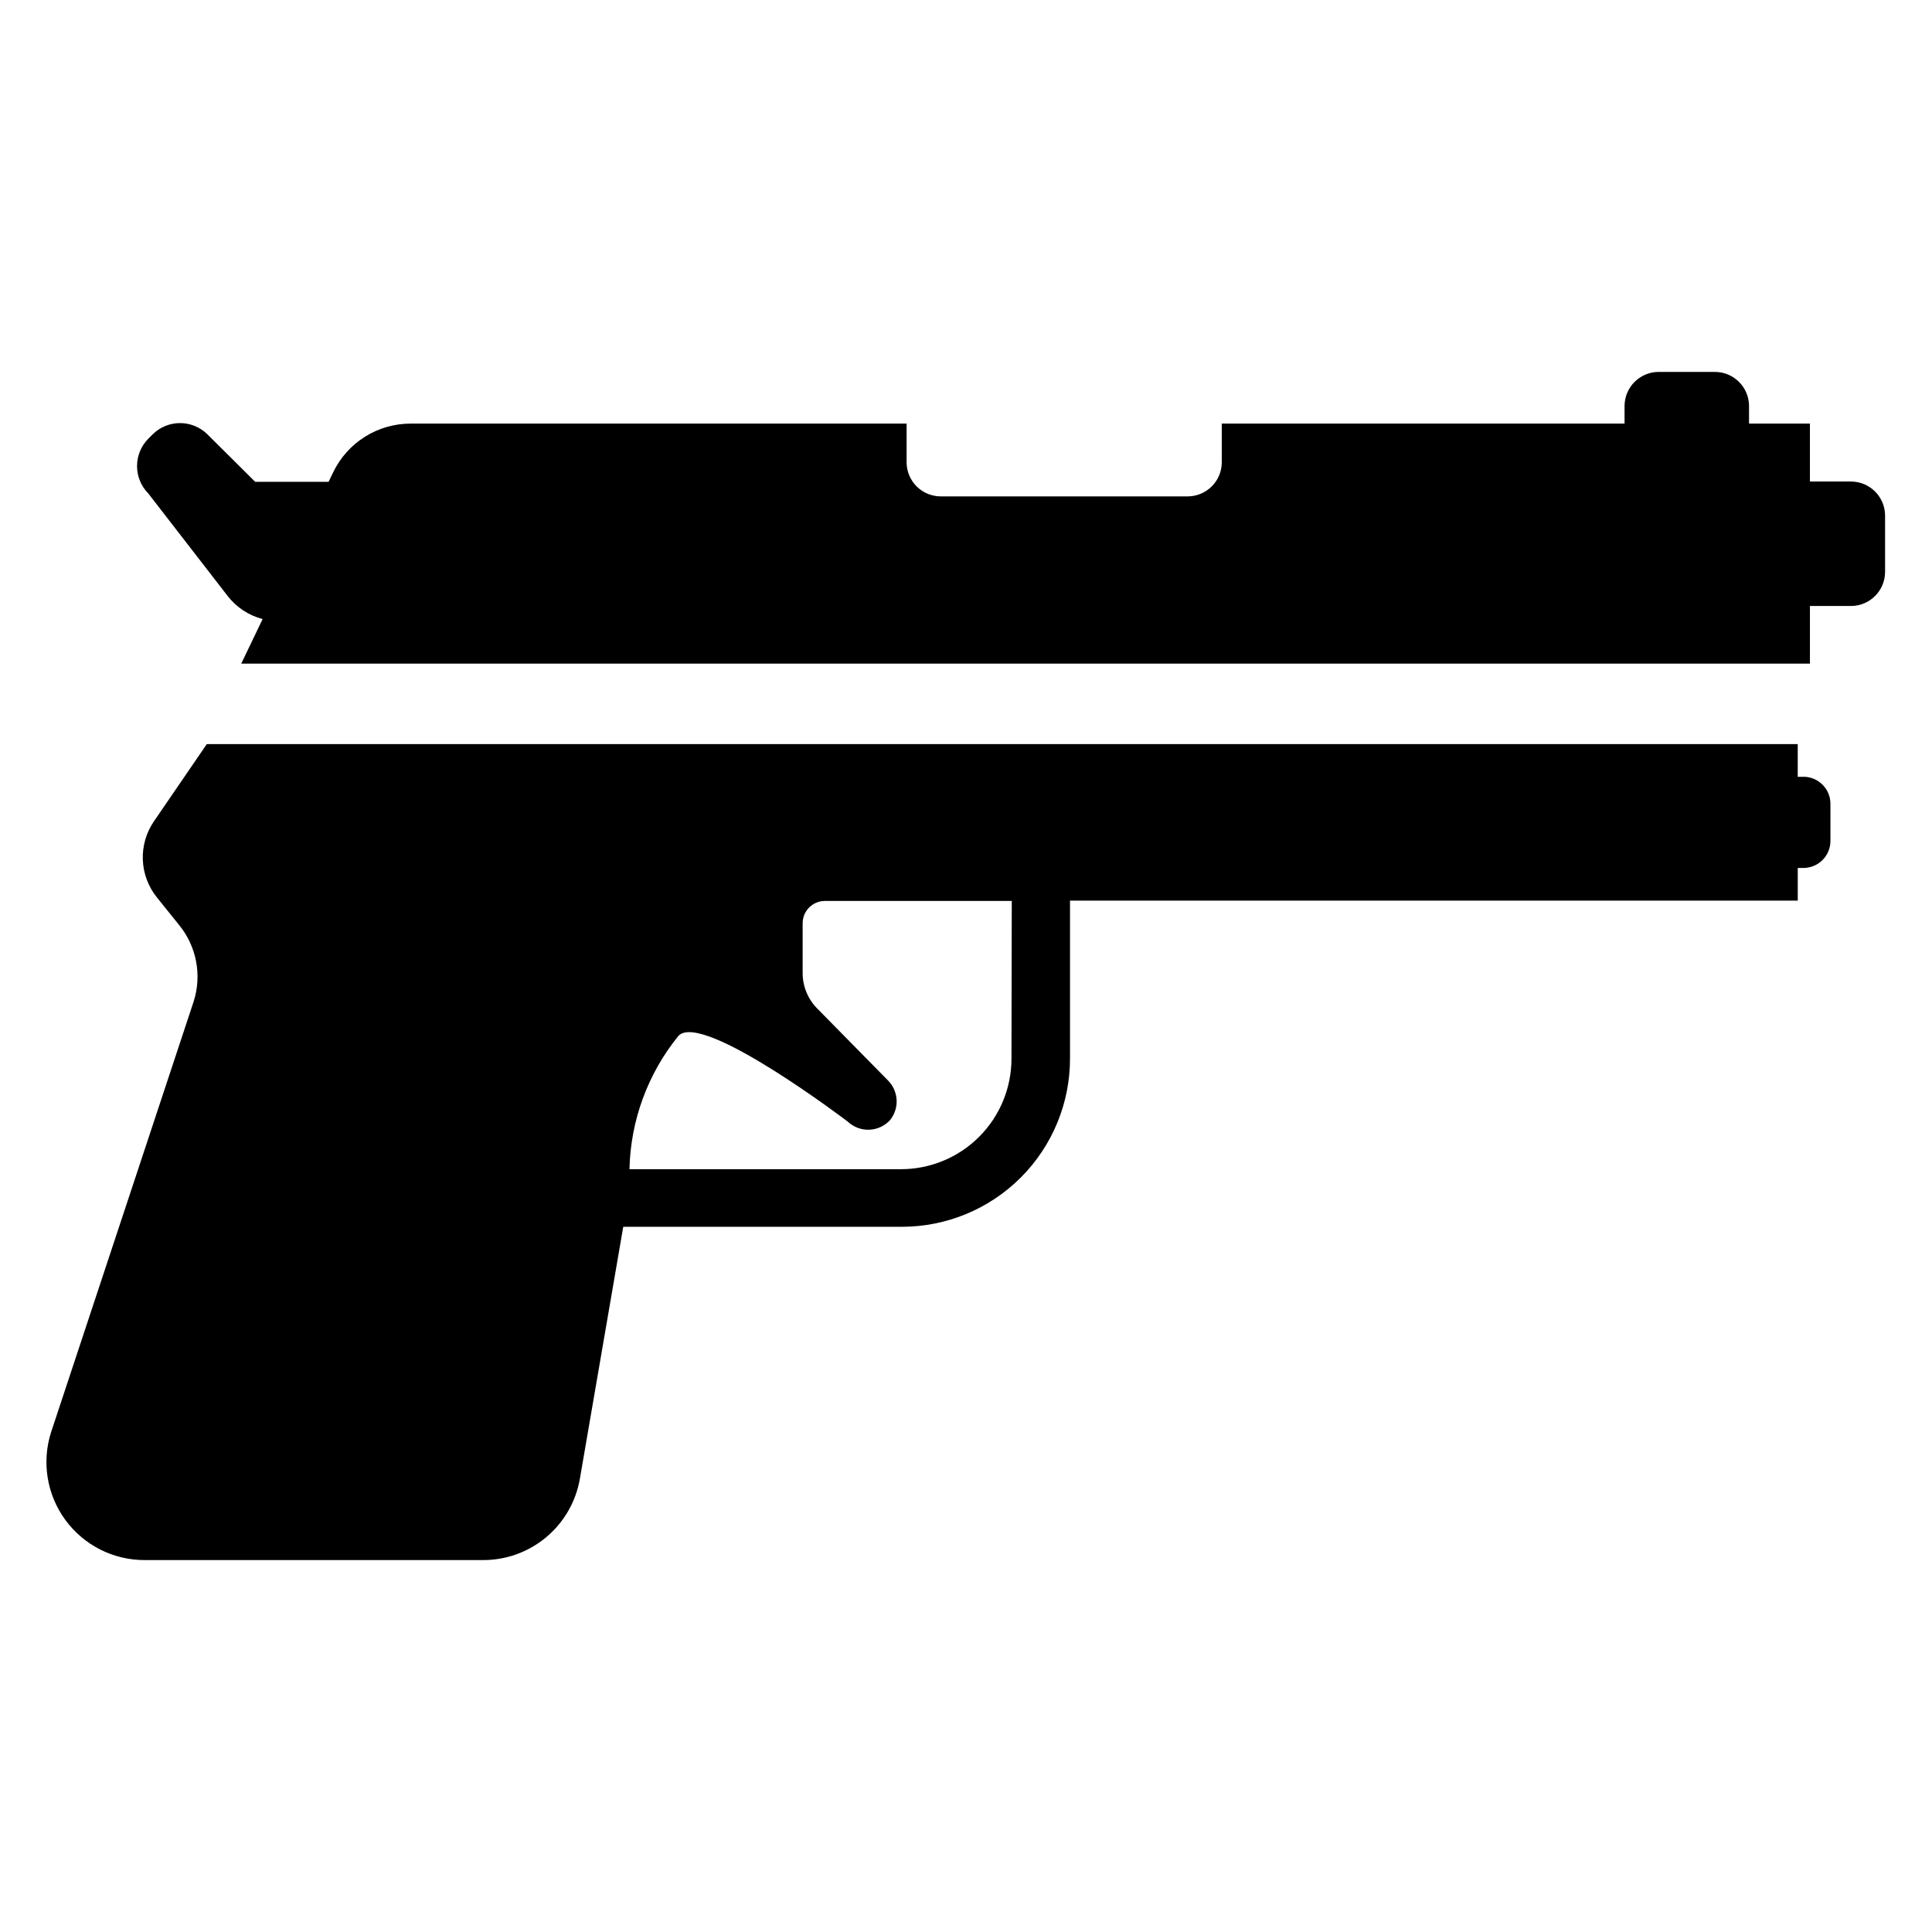 <?xml version="1.0" encoding="UTF-8"?>
<!-- Uploaded to: ICON Repo, www.svgrepo.com, Generator: ICON Repo Mixer Tools -->
<svg fill="#000000" width="800px" height="800px" version="1.1" viewBox="144 144 512 512" xmlns="http://www.w3.org/2000/svg">
 <g>
  <path d="m622.07 349.86h-1.652v-8.66h-421.62l-14.012 20.469v-0.004c-2.047 3-3.078 6.578-2.938 10.207 0.145 3.629 1.449 7.117 3.727 9.945l5.824 7.242c4.672 5.668 6.152 13.312 3.934 20.312l-37.785 114.14c-2.543 7.914-1.145 16.566 3.758 23.277 4.906 6.711 12.727 10.672 21.039 10.648h89.348c6.191 0.09 12.211-2.031 16.973-5.988 4.762-3.953 7.957-9.48 9.008-15.578l11.492-66.754h73.84v-0.004c11.816 0 23.148-4.691 31.504-13.047 8.355-8.355 13.051-19.691 13.051-31.508v-41.879h192.86v-8.66h1.496c3.957 0 7.164-3.207 7.164-7.164v-9.84c0-3.894-3.109-7.078-7.008-7.16zm-210.02 74.703c0 7.766-3.086 15.215-8.578 20.707-5.492 5.492-12.941 8.578-20.707 8.578h-71.949c0.277-12.898 4.852-25.336 12.988-35.348 6.297-6.613 44.871 22.75 44.871 22.75 1.531 1.441 3.57 2.211 5.672 2.137 2.098-0.074 4.082-0.984 5.508-2.527 2.551-3.137 2.312-7.695-0.551-10.551l-18.66-18.969c-2.516-2.5-3.934-5.902-3.934-9.449v-13.223c0-3.262 2.641-5.906 5.902-5.906h49.516z"/>
  <path d="m634.59 271.61h-10.941v-15.352h-16.141v-4.723c-0.043-4.938-4.035-8.93-8.973-8.973h-15.035c-4.938 0.043-8.934 4.035-8.977 8.973v4.723h-106.74v10.312c-0.043 4.941-4.035 8.934-8.977 8.977h-65.336c-2.414 0.039-4.746-0.883-6.477-2.57-1.73-1.684-2.715-3.988-2.734-6.406v-10.312h-131.38c-4.285-0.012-8.488 1.184-12.125 3.457-3.633 2.269-6.555 5.519-8.422 9.375l-1.258 2.598h-19.445l-12.676-12.594c-4.016-3.961-10.469-3.961-14.484 0l-1.18 1.18c-3.961 4.016-3.961 10.469 0 14.484l21.02 27.16c2.332 3.016 5.598 5.176 9.289 6.141l-5.668 11.809 415.72-0.004v-15.27h10.941c4.938-0.043 8.93-4.035 8.973-8.973v-15.039c-0.043-4.938-4.035-8.93-8.973-8.973z"/>
 </g>
</svg>